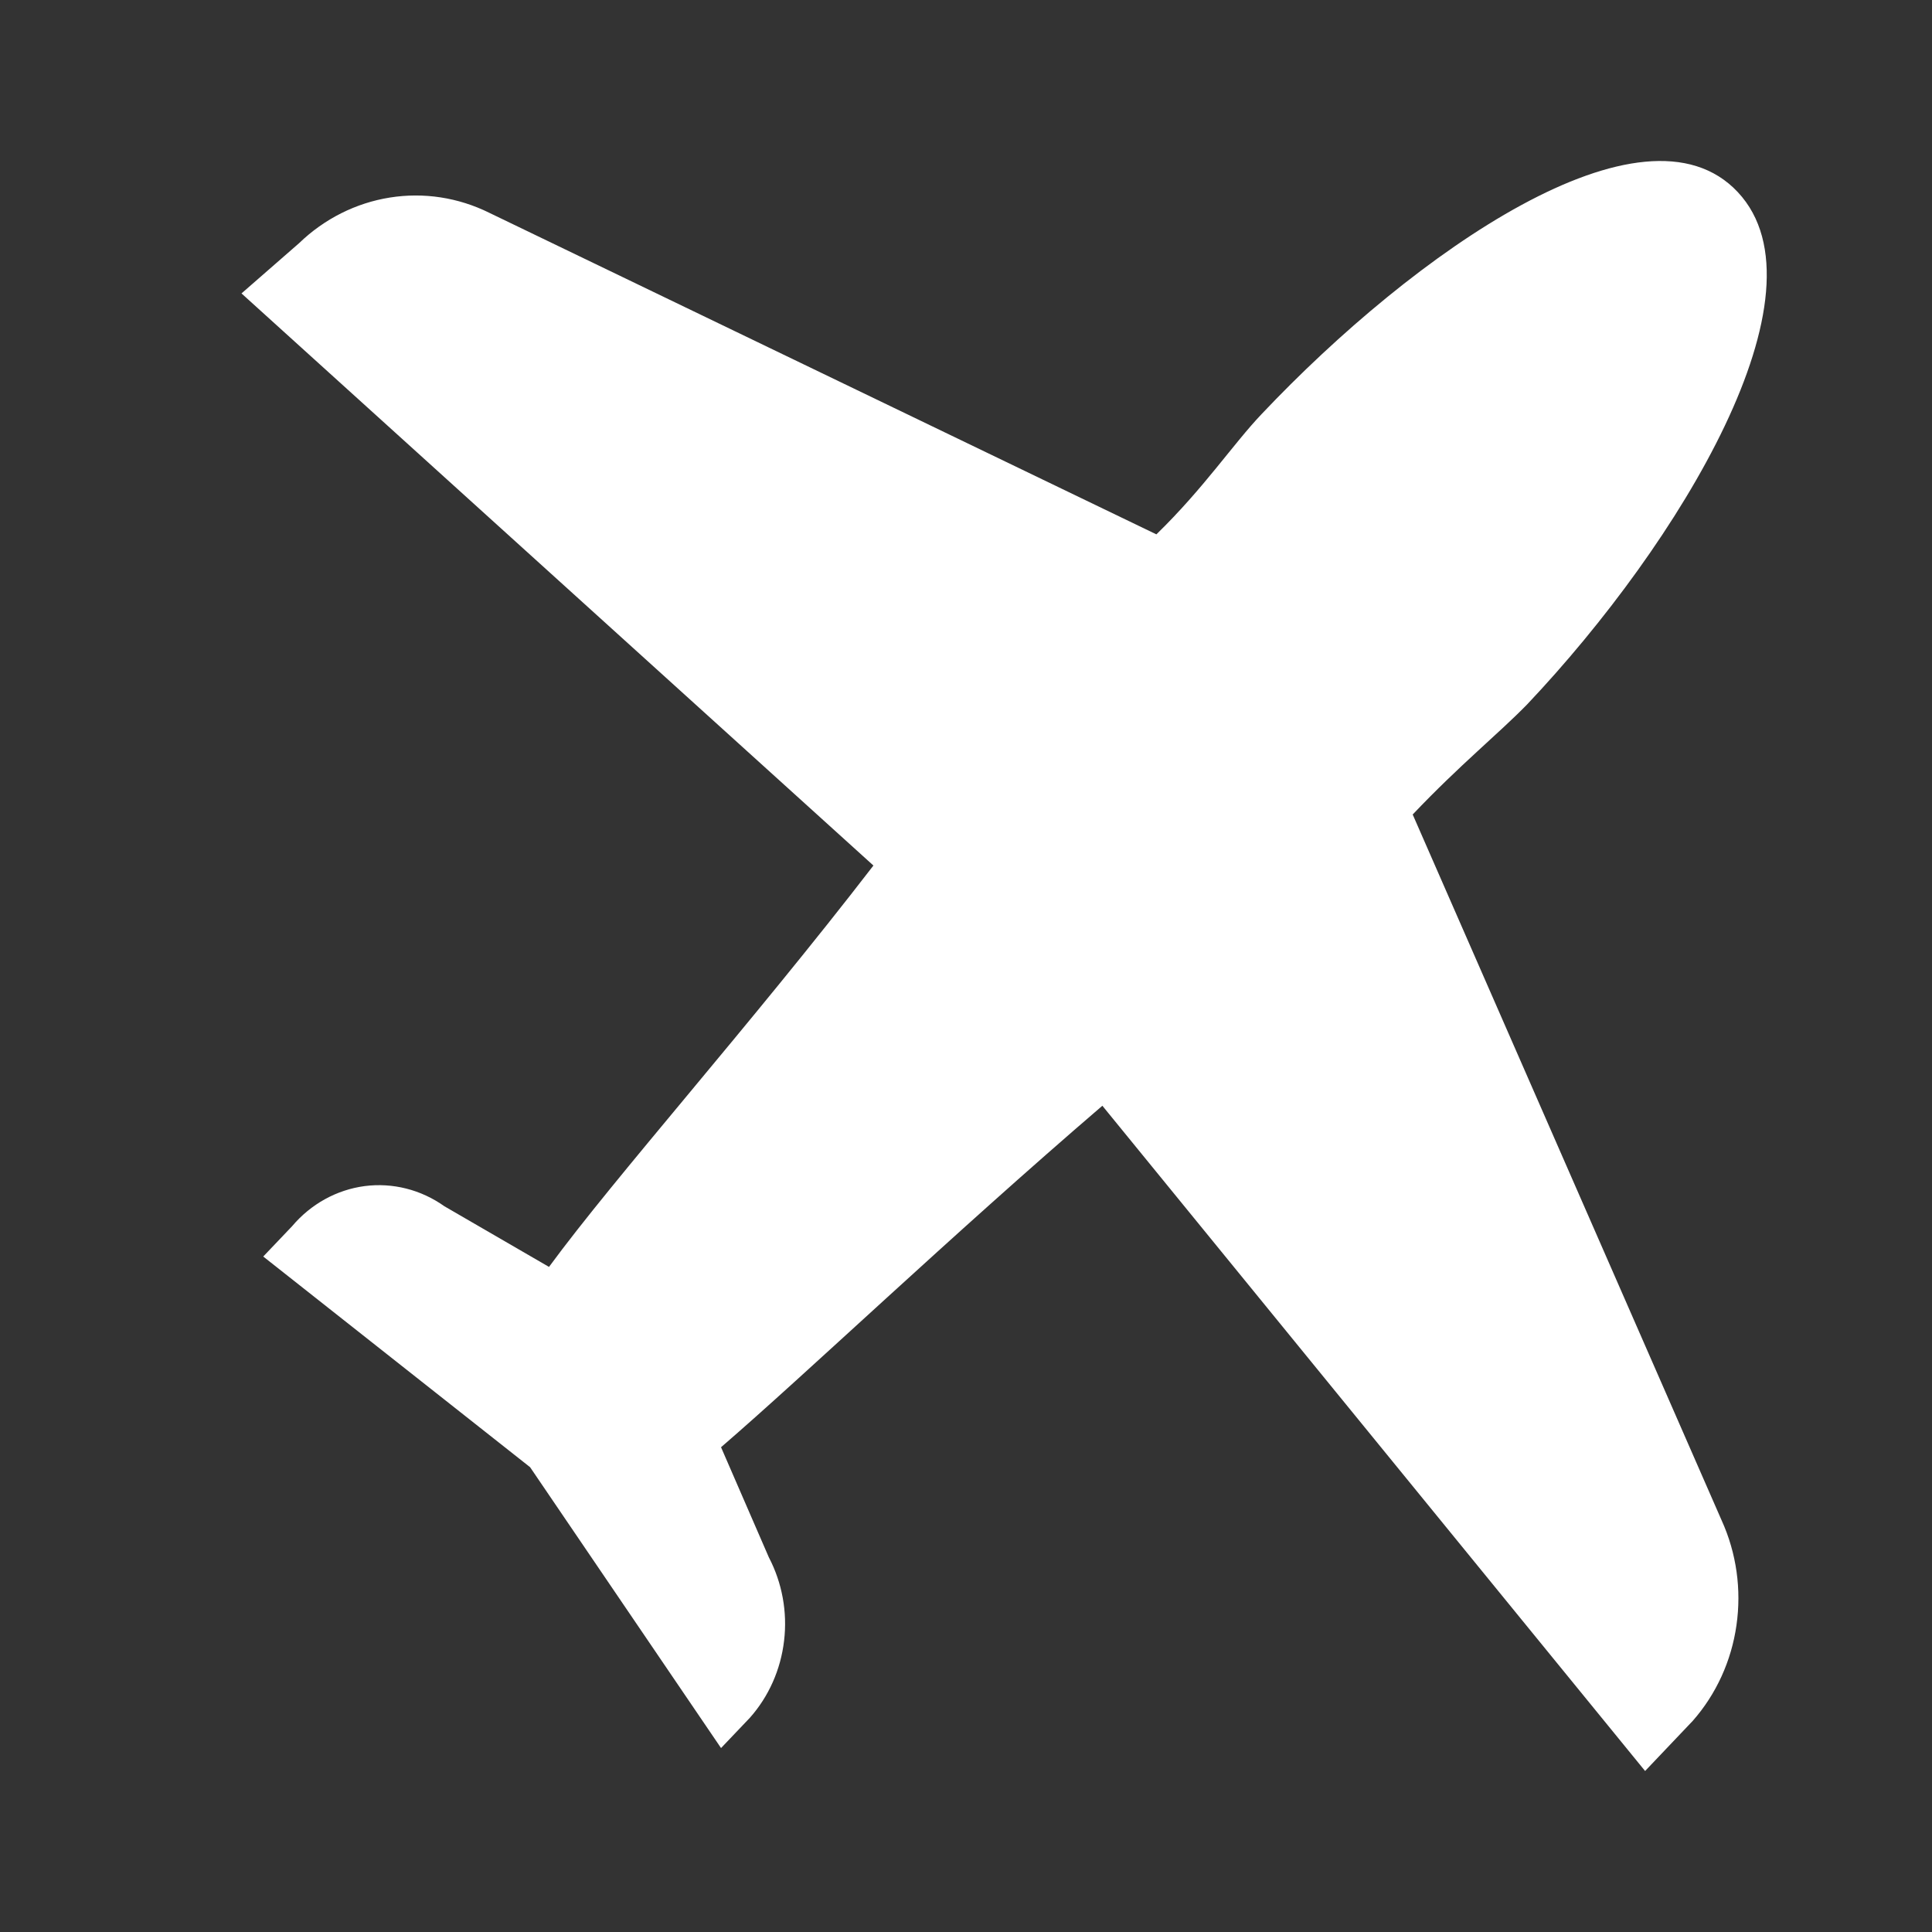 <svg width="24" height="24" viewBox="0 0 24 24" fill="none" xmlns="http://www.w3.org/2000/svg">
<rect x="0" y="0" width="24" height="24" fill="#333333" stroke="none"/>
<path d="M17.549 10.118C18.142 9.494 18.613 9.117 18.971 8.75C20.864 6.749 22.756 3.636 21.588 2.387C20.419 1.138 17.567 3.14 15.674 5.142C15.316 5.518 14.959 6.06 14.365 6.638L6.079 2.644C5.694 2.453 5.264 2.387 4.843 2.454C4.422 2.521 4.029 2.718 3.715 3.021L3 3.645L10.85 10.752C9.315 12.744 7.649 14.608 6.82 15.738L5.521 14.985C5.23 14.778 4.878 14.689 4.53 14.734C4.182 14.78 3.861 14.957 3.628 15.233L3.27 15.609L6.585 18.226L8.957 21.715L9.315 21.339C9.549 21.076 9.698 20.741 9.74 20.383C9.783 20.025 9.716 19.662 9.551 19.346L8.957 17.978C10.022 17.06 11.801 15.361 13.694 13.736L20.436 22L21.029 21.376C21.319 21.046 21.508 20.633 21.571 20.189C21.635 19.746 21.571 19.292 21.387 18.887L17.549 10.118Z" fill="white"/>
</svg>
